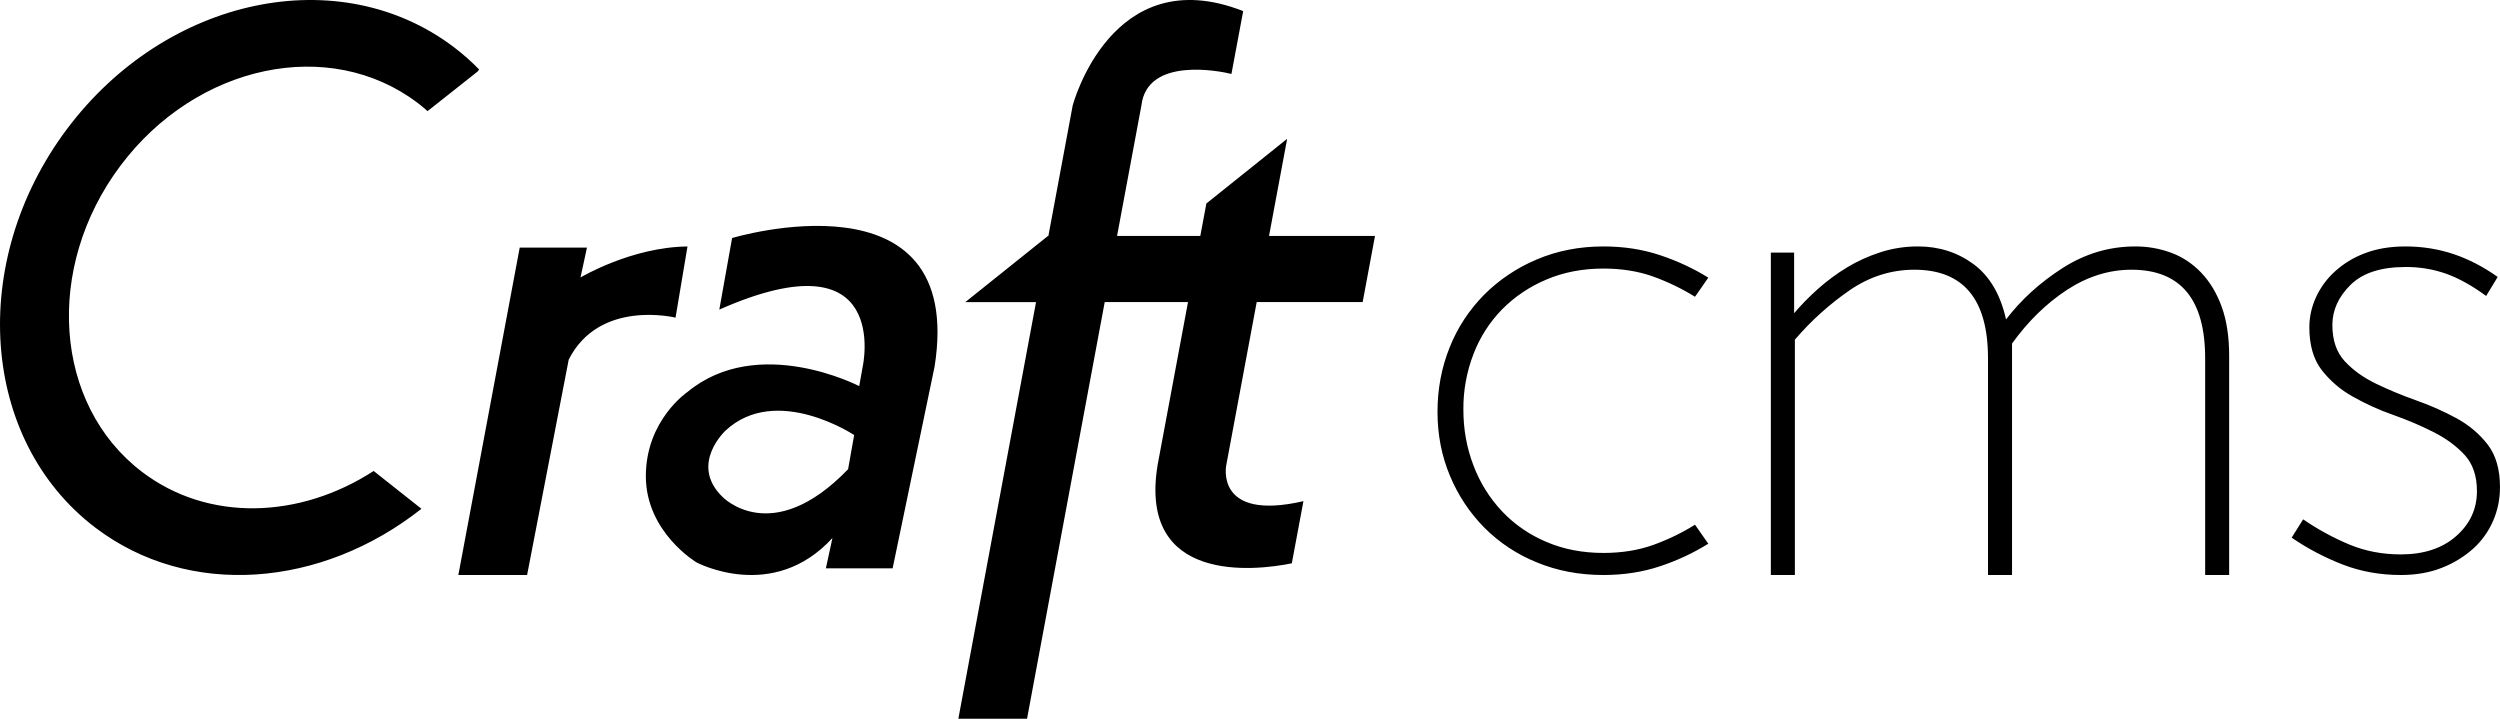 <?xml version="1.0" encoding="UTF-8"?>
<svg xmlns="http://www.w3.org/2000/svg" xmlns:xlink="http://www.w3.org/1999/xlink" width="80px" height="23px" viewBox="0 0 80 23">
  <!-- Generator: Sketch 51.1 (57501) - http://www.bohemiancoding.com/sketch -->
  <title>Shape</title>
  <desc>Created with Sketch.</desc>
  <defs></defs>
  <g id="Product-Overview" stroke="none" stroke-width="1" fill="none" fill-rule="evenodd">
    <g id="Why-Craft" transform="translate(-1032, -1693)" fill="#000000">
      <path d="M1072.214,1702.667 L1075.605,1702.667 L1076,1700.55 L1072.609,1700.55 L1073.187,1697.452 L1073.176,1697.452 L1070.604,1699.512 L1070.41,1700.549 L1067.746,1700.549 L1068.525,1696.376 C1068.708,1694.801 1071.056,1695.278 1071.406,1695.366 L1071.782,1693.355 C1067.558,1691.698 1066.326,1696.376 1066.326,1696.376 L1065.548,1700.551 L1065.534,1700.551 L1062.889,1702.668 L1065.153,1702.668 L1062.667,1716 L1064.865,1716 L1067.351,1702.667 L1070.016,1702.667 L1069.042,1707.887 C1068.423,1711.686 1072.149,1711.27 1073.338,1711.026 L1073.71,1709.037 C1070.865,1709.693 1071.24,1707.888 1071.24,1707.888 L1072.214,1702.669 L1072.214,1702.667 Z M1059.139,1708.015 C1056.684,1710.558 1055.112,1708.893 1055.112,1708.893 C1054.048,1707.847 1055.224,1706.772 1055.224,1706.772 C1056.848,1705.274 1059.333,1706.921 1059.333,1706.921 L1059.139,1708.015 Z M1059.495,1705.356 C1059.495,1705.356 1056.258,1703.672 1053.994,1705.547 C1053.994,1705.547 1052.667,1706.445 1052.667,1708.238 C1052.667,1710.033 1054.289,1710.997 1054.289,1710.997 C1054.289,1710.997 1056.728,1712.302 1058.638,1710.216 L1058.428,1711.187 L1060.564,1711.187 L1061.907,1704.73 C1062.914,1698.359 1055.427,1700.617 1055.427,1700.617 L1055.018,1702.907 C1060.538,1700.468 1059.609,1704.718 1059.609,1704.718 L1059.495,1705.356 L1059.495,1705.356 Z M1054,1700.887 C1052.206,1700.905 1050.576,1701.879 1050.576,1701.879 L1050.783,1700.923 L1048.631,1700.923 L1046.667,1711.4 L1048.867,1711.4 L1050.199,1704.507 C1051.184,1702.56 1053.617,1703.165 1053.617,1703.165 L1054,1700.886 L1054,1700.887 Z M1045.375,1696.301 C1045.482,1696.382 1045.583,1696.469 1045.682,1696.556 L1047.283,1695.289 L1047.333,1695.224 C1047.086,1694.97 1046.821,1694.735 1046.54,1694.521 C1042.866,1691.724 1037.313,1692.894 1034.138,1697.136 C1030.965,1701.377 1031.371,1707.082 1035.045,1709.88 C1038.045,1712.164 1042.296,1711.801 1045.484,1709.283 L1045.481,1709.277 L1043.957,1708.071 C1041.594,1709.603 1038.664,1709.713 1036.544,1708.099 C1033.721,1705.951 1033.41,1701.568 1035.849,1698.31 C1038.286,1695.052 1042.552,1694.152 1045.374,1696.301 L1045.375,1696.301 Z M1086.665,1710.399 C1086.182,1710.699 1085.665,1710.94 1085.125,1711.119 C1084.565,1711.306 1083.96,1711.4 1083.309,1711.4 C1082.541,1711.4 1081.831,1711.266 1081.18,1710.997 C1080.55,1710.743 1079.979,1710.366 1079.502,1709.888 C1079.03,1709.41 1078.656,1708.846 1078.4,1708.229 C1078.133,1707.594 1078,1706.912 1078,1706.18 C1078,1705.448 1078.13,1704.761 1078.388,1704.118 C1078.637,1703.49 1079.012,1702.918 1079.49,1702.434 C1079.972,1701.951 1080.547,1701.565 1081.181,1701.301 C1081.833,1701.024 1082.541,1700.886 1083.31,1700.886 C1083.96,1700.886 1084.566,1700.979 1085.125,1701.167 C1085.684,1701.353 1086.198,1701.594 1086.666,1701.885 L1086.24,1702.496 C1085.822,1702.237 1085.376,1702.021 1084.9,1701.849 C1084.425,1701.679 1083.895,1701.594 1083.311,1701.594 C1082.642,1701.594 1082.033,1701.711 1081.481,1701.947 C1080.951,1702.169 1080.47,1702.493 1080.067,1702.899 C1079.667,1703.309 1079.356,1703.794 1079.153,1704.326 C1078.933,1704.894 1078.823,1705.498 1078.828,1706.107 C1078.828,1706.741 1078.936,1707.339 1079.153,1707.899 C1079.357,1708.442 1079.667,1708.939 1080.067,1709.364 C1080.464,1709.783 1080.946,1710.115 1081.482,1710.34 C1082.033,1710.577 1082.643,1710.694 1083.311,1710.694 C1083.896,1710.694 1084.426,1710.608 1084.9,1710.439 C1085.376,1710.267 1085.823,1710.052 1086.24,1709.791 L1086.667,1710.401 L1086.665,1710.399 Z M1102.565,1711.399 L1102.565,1704.465 C1102.565,1702.577 1101.779,1701.631 1100.208,1701.631 C1099.487,1701.631 1098.798,1701.848 1098.14,1702.278 C1097.483,1702.709 1096.898,1703.28 1096.385,1703.993 L1096.385,1711.399 L1095.616,1711.399 L1095.616,1704.465 C1095.616,1702.577 1094.83,1701.631 1093.26,1701.631 C1092.523,1701.631 1091.836,1701.848 1091.204,1702.278 C1090.551,1702.726 1089.957,1703.261 1089.436,1703.869 L1089.436,1711.4 L1088.667,1711.4 L1088.667,1701.084 L1089.412,1701.084 L1089.412,1703.023 C1089.636,1702.758 1089.892,1702.497 1090.18,1702.24 C1090.47,1701.983 1090.778,1701.755 1091.107,1701.556 C1091.435,1701.358 1091.792,1701.195 1092.177,1701.071 C1092.567,1700.946 1092.972,1700.884 1093.38,1700.886 C1094.053,1700.886 1094.645,1701.077 1095.159,1701.457 C1095.671,1701.838 1096.016,1702.426 1096.193,1703.222 C1096.673,1702.593 1097.274,1702.046 1097.996,1701.582 C1098.717,1701.119 1099.494,1700.886 1100.328,1700.886 C1100.717,1700.884 1101.103,1700.951 1101.47,1701.085 C1101.831,1701.217 1102.152,1701.429 1102.432,1701.718 C1102.711,1702.009 1102.933,1702.373 1103.093,1702.813 C1103.253,1703.251 1103.333,1703.778 1103.333,1704.391 L1103.333,1711.399 L1102.564,1711.399 L1102.565,1711.399 Z M1111.999,1708.595 C1111.999,1708.97 1111.927,1709.327 1111.779,1709.669 C1111.632,1710.008 1111.414,1710.312 1111.139,1710.56 C1110.845,1710.82 1110.508,1711.026 1110.143,1711.168 C1109.758,1711.322 1109.318,1711.4 1108.826,1711.4 C1108.17,1711.4 1107.556,1711.291 1106.982,1711.071 C1106.401,1710.847 1105.847,1710.557 1105.333,1710.205 L1105.701,1709.619 C1106.164,1709.937 1106.659,1710.207 1107.177,1710.424 C1107.686,1710.636 1108.236,1710.741 1108.825,1710.741 C1109.564,1710.741 1110.155,1710.545 1110.598,1710.155 C1111.041,1709.765 1111.262,1709.286 1111.262,1708.716 C1111.262,1708.228 1111.13,1707.843 1110.868,1707.557 C1110.606,1707.274 1110.273,1707.029 1109.872,1706.826 C1109.471,1706.623 1109.04,1706.439 1108.581,1706.277 C1108.134,1706.12 1107.701,1705.924 1107.289,1705.691 C1106.902,1705.477 1106.563,1705.187 1106.292,1704.838 C1106.03,1704.496 1105.899,1704.042 1105.899,1703.472 C1105.899,1703.146 1105.968,1702.83 1106.108,1702.52 C1106.251,1702.206 1106.456,1701.924 1106.711,1701.692 C1106.99,1701.437 1107.316,1701.238 1107.67,1701.106 C1108.047,1700.96 1108.481,1700.886 1108.974,1700.886 C1109.515,1700.886 1110.027,1700.968 1110.511,1701.13 C1110.995,1701.292 1111.467,1701.536 1111.926,1701.862 L1111.557,1702.471 C1111.114,1702.146 1110.692,1701.91 1110.29,1701.764 C1109.868,1701.614 1109.422,1701.54 1108.974,1701.544 C1108.186,1701.544 1107.6,1701.736 1107.215,1702.118 C1106.829,1702.5 1106.636,1702.927 1106.636,1703.398 C1106.636,1703.886 1106.767,1704.273 1107.03,1704.557 C1107.292,1704.84 1107.624,1705.081 1108.027,1705.276 C1108.429,1705.47 1108.859,1705.65 1109.318,1705.812 C1109.778,1705.975 1110.209,1706.166 1110.61,1706.385 C1111.012,1706.605 1111.344,1706.886 1111.607,1707.227 C1111.869,1707.569 1112,1708.024 1112,1708.593 L1111.999,1708.595 Z" id="Shape"></path>
    </g>
  </g>
</svg>
